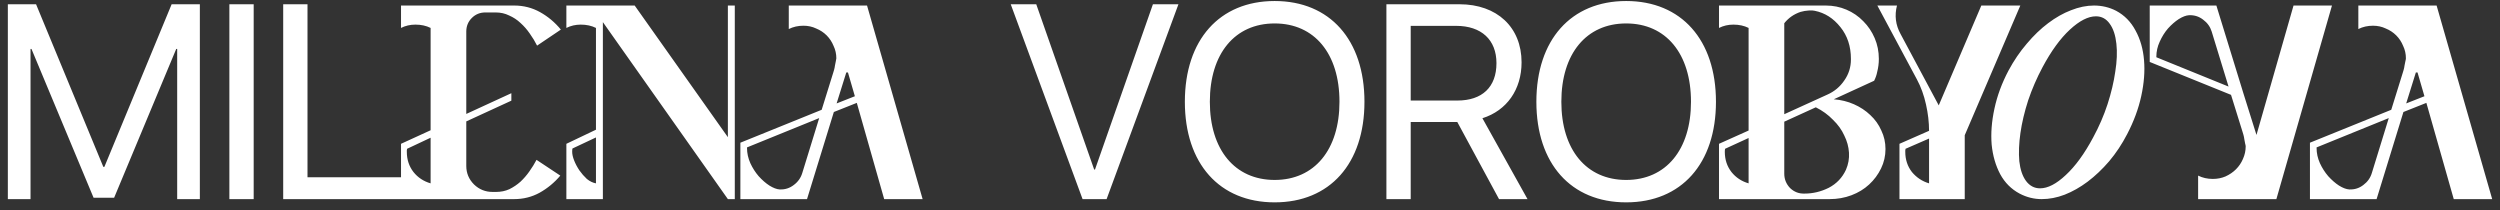 <?xml version="1.0" encoding="UTF-8"?> <svg xmlns="http://www.w3.org/2000/svg" width="226" height="19" viewBox="0 0 226 19" fill="none"><rect x="0" y="0" width="226" height="19" fill="#333333" stroke="none"/><path d="M18.067 18H16.017V4.426H15.931L10.316 17.878H8.46L2.845 4.426H2.76V18H0.709V0.385H3.26L9.339 15.082H9.437L15.516 0.385H18.067V18ZM22.933 18H20.735V0.385H22.933V18ZM36.294 16.023V18H25.601V0.385H27.798V16.023H36.294ZM36.252 13L38.927 11.775V2.525C38.527 2.325 38.069 2.225 37.552 2.225C37.085 2.225 36.652 2.325 36.252 2.525V0.5H46.477C47.327 0.5 48.11 0.7 48.827 1.1C49.544 1.5 50.169 2.025 50.702 2.675L48.552 4.125C48.369 3.758 48.152 3.4 47.902 3.05C47.652 2.683 47.369 2.358 47.052 2.075C46.752 1.792 46.41 1.567 46.027 1.4C45.66 1.217 45.252 1.125 44.802 1.125H43.877C43.394 1.125 42.985 1.292 42.652 1.625C42.319 1.958 42.152 2.367 42.152 2.85V10.3L46.227 8.425V9.1L42.152 10.975V15C42.152 15.65 42.385 16.208 42.852 16.675C43.319 17.125 43.877 17.35 44.527 17.35H44.852C45.285 17.35 45.685 17.267 46.052 17.1C46.419 16.917 46.752 16.692 47.052 16.425C47.352 16.142 47.619 15.833 47.852 15.5C48.102 15.15 48.319 14.8 48.502 14.45L50.652 15.875C50.119 16.508 49.494 17.025 48.777 17.425C48.077 17.808 47.31 18 46.477 18H36.252V13ZM38.927 16.575V12.45L36.802 13.45C36.802 13.483 36.794 13.525 36.777 13.575C36.777 13.625 36.777 13.675 36.777 13.725C36.777 14.425 36.977 15.033 37.377 15.55C37.777 16.05 38.294 16.392 38.927 16.575ZM51.2 0.5H57.375L65.8 12.4V0.5H66.425V18H65.8L54.5 2V18H51.2V13L53.875 11.725V2.525C53.475 2.325 53.017 2.225 52.5 2.225C52.033 2.225 51.6 2.325 51.2 2.525V0.5ZM53.875 16.575V12.425L51.75 13.425C51.733 13.492 51.725 13.592 51.725 13.725C51.725 13.942 51.783 14.2 51.9 14.5C52.017 14.8 52.175 15.1 52.375 15.4C52.575 15.683 52.8 15.942 53.05 16.175C53.317 16.392 53.592 16.525 53.875 16.575ZM66.93 18V12.9L74.28 9.925L75.33 6.55C75.346 6.5 75.371 6.417 75.405 6.3C75.438 6.183 75.463 6.058 75.48 5.925C75.513 5.792 75.538 5.667 75.555 5.55C75.588 5.417 75.605 5.325 75.605 5.275C75.605 4.875 75.521 4.5 75.355 4.15C75.205 3.783 74.996 3.467 74.73 3.2C74.463 2.933 74.146 2.725 73.78 2.575C73.43 2.408 73.046 2.325 72.63 2.325C72.146 2.325 71.705 2.425 71.305 2.625V0.5H78.38L83.405 18H79.93L77.455 9.3L75.38 10.125L72.955 18H66.93ZM70.48 17.125H70.505C70.971 17.142 71.388 17.008 71.755 16.725C72.138 16.442 72.396 16.075 72.53 15.625L74.055 10.675L67.53 13.325V13.375C67.53 13.842 67.63 14.3 67.83 14.75C68.03 15.183 68.28 15.575 68.58 15.925C68.896 16.275 69.221 16.558 69.555 16.775C69.905 16.992 70.213 17.108 70.48 17.125ZM75.63 9.35L77.28 8.7L76.655 6.55H76.505L75.63 9.35ZM100.037 18H97.864L91.37 0.385H93.677L98.914 15.327H98.987L104.224 0.385H106.531L100.037 18ZM115.229 0.092C120.222 0.092 123.347 3.608 123.347 9.199C123.347 14.79 120.222 18.293 115.229 18.293C110.236 18.293 107.111 14.79 107.111 9.199C107.111 3.608 110.236 0.092 115.229 0.092ZM115.229 2.119C111.628 2.119 109.37 4.853 109.37 9.199C109.37 13.532 111.628 16.267 115.229 16.267C118.83 16.267 121.088 13.532 121.088 9.199C121.088 4.853 118.83 2.119 115.229 2.119ZM127.528 2.338V9.089H131.74C133.998 9.089 135.28 7.868 135.28 5.708C135.28 3.596 133.913 2.338 131.642 2.338H127.528ZM127.528 11.03V18H125.331V0.385H131.935C135.329 0.385 137.55 2.46 137.55 5.634C137.55 8.088 136.22 9.992 134.01 10.688L138.087 18H135.512L131.74 11.03H127.528ZM147.005 0.092C151.998 0.092 155.123 3.608 155.123 9.199C155.123 14.79 151.998 18.293 147.005 18.293C142.013 18.293 138.888 14.79 138.888 9.199C138.888 3.608 142.013 0.092 147.005 0.092ZM147.005 2.119C143.404 2.119 141.146 4.853 141.146 9.199C141.146 13.532 143.404 16.267 147.005 16.267C150.606 16.267 152.865 13.532 152.865 9.199C152.865 4.853 150.606 2.119 147.005 2.119ZM158.073 11.8V2.525C157.673 2.325 157.215 2.225 156.698 2.225C156.232 2.225 155.798 2.325 155.398 2.525V0.5H165.048C165.715 0.5 166.34 0.625 166.923 0.875C167.507 1.125 168.015 1.475 168.448 1.925C168.882 2.358 169.223 2.867 169.473 3.45C169.723 4.033 169.848 4.658 169.848 5.325C169.848 5.725 169.798 6.117 169.698 6.5C169.648 6.767 169.557 7.033 169.423 7.3L165.773 8.975C166.423 9.025 167.032 9.175 167.598 9.425C168.165 9.675 168.657 10 169.073 10.4C169.507 10.8 169.84 11.267 170.073 11.8C170.323 12.317 170.448 12.875 170.448 13.475C170.448 14.092 170.315 14.675 170.048 15.225C169.782 15.775 169.423 16.258 168.973 16.675C168.523 17.092 167.99 17.417 167.373 17.65C166.757 17.883 166.098 18 165.398 18H155.398V13L158.073 11.8ZM165.198 8.55C165.832 8.267 166.34 7.842 166.723 7.275C167.123 6.708 167.323 6.075 167.323 5.375V5.325C167.323 4.192 167.007 3.233 166.373 2.45C165.74 1.65 164.965 1.158 164.048 0.975C163.932 0.942 163.748 0.933 163.498 0.95C163.248 0.967 163.007 1.008 162.773 1.075C162.173 1.275 161.682 1.617 161.298 2.1V10.325L165.198 8.55ZM163.123 17.5C163.89 17.5 164.623 17.325 165.323 16.975C166.023 16.608 166.54 16.067 166.873 15.35C167.09 14.85 167.182 14.333 167.148 13.8C167.115 13.267 166.973 12.75 166.723 12.25C166.49 11.733 166.148 11.258 165.698 10.825C165.265 10.375 164.748 10 164.148 9.7L161.298 11V15.7C161.298 16.2 161.473 16.633 161.823 17C162.19 17.35 162.623 17.517 163.123 17.5ZM155.923 13.725C155.923 14.425 156.123 15.033 156.523 15.55C156.923 16.05 157.44 16.392 158.073 16.575V12.475L155.948 13.45C155.932 13.517 155.923 13.608 155.923 13.725ZM169.712 0.5H171.487C171.254 1.4 171.362 2.258 171.812 3.075L175.262 9.525L179.112 0.5H182.637L177.612 12.225V18H171.712V13L174.387 11.825C174.387 11.058 174.295 10.267 174.112 9.45C173.929 8.617 173.654 7.858 173.287 7.175L169.712 0.5ZM174.387 16.575V12.525L172.262 13.45C172.262 13.5 172.254 13.55 172.237 13.6C172.237 13.633 172.237 13.675 172.237 13.725C172.237 14.425 172.437 15.033 172.837 15.55C173.254 16.05 173.77 16.392 174.387 16.575ZM181.571 6.375C182.055 5.475 182.605 4.667 183.221 3.95C183.838 3.217 184.48 2.6 185.146 2.1C185.83 1.583 186.521 1.192 187.221 0.925C187.938 0.642 188.63 0.5 189.296 0.5C190.013 0.5 190.68 0.658 191.296 0.975C192.046 1.375 192.63 1.967 193.046 2.75C193.48 3.533 193.738 4.433 193.821 5.45C193.905 6.45 193.821 7.525 193.571 8.675C193.321 9.825 192.896 10.975 192.296 12.125C191.83 13.025 191.288 13.842 190.671 14.575C190.055 15.292 189.405 15.908 188.721 16.425C188.055 16.925 187.363 17.317 186.646 17.6C185.946 17.867 185.255 18 184.571 18C183.871 18 183.205 17.833 182.571 17.5C181.821 17.1 181.238 16.517 180.821 15.75C180.405 14.967 180.146 14.075 180.046 13.075C179.963 12.058 180.046 10.975 180.296 9.825C180.546 8.658 180.971 7.508 181.571 6.375ZM183.146 16.35C183.48 16.8 183.905 17.025 184.421 17.025C185.121 17.025 185.896 16.625 186.746 15.825C187.613 15.025 188.438 13.892 189.221 12.425C189.755 11.442 190.188 10.442 190.521 9.425C190.855 8.392 191.088 7.408 191.221 6.475C191.371 5.542 191.405 4.7 191.321 3.95C191.238 3.183 191.038 2.583 190.721 2.15C190.405 1.7 189.988 1.475 189.471 1.475C188.771 1.475 187.988 1.875 187.121 2.675C186.255 3.475 185.43 4.608 184.646 6.075C184.13 7.042 183.696 8.042 183.346 9.075C183.013 10.108 182.78 11.092 182.646 12.025C182.513 12.958 182.48 13.808 182.546 14.575C182.63 15.325 182.83 15.917 183.146 16.35ZM194.335 5.6V0.5H200.36L202.785 8.375L203.985 12.2L207.335 0.5H210.81L205.785 18H198.71V15.875C199.11 16.075 199.552 16.175 200.035 16.175C200.452 16.175 200.835 16.1 201.185 15.95C201.552 15.783 201.868 15.567 202.135 15.3C202.402 15.033 202.61 14.725 202.76 14.375C202.927 14.008 203.01 13.625 203.01 13.225C203.01 13.175 202.993 13.092 202.96 12.975C202.943 12.842 202.918 12.708 202.885 12.575C202.868 12.442 202.843 12.317 202.81 12.2C202.777 12.083 202.752 12 202.735 11.95L201.685 8.575L194.335 5.6ZM194.935 5.125V5.175L201.46 7.825L199.935 2.85C199.802 2.417 199.543 2.058 199.16 1.775C198.793 1.492 198.377 1.358 197.91 1.375H197.885C197.618 1.392 197.31 1.508 196.96 1.725C196.627 1.942 196.302 2.225 195.985 2.575C195.685 2.925 195.435 3.325 195.235 3.775C195.035 4.208 194.935 4.658 194.935 5.125ZM208.819 18V12.9L216.169 9.925L217.219 6.55C217.236 6.5 217.261 6.417 217.294 6.3C217.328 6.183 217.353 6.058 217.369 5.925C217.403 5.792 217.428 5.667 217.444 5.55C217.478 5.417 217.494 5.325 217.494 5.275C217.494 4.875 217.411 4.5 217.244 4.15C217.094 3.783 216.886 3.467 216.619 3.2C216.353 2.933 216.036 2.725 215.669 2.575C215.319 2.408 214.936 2.325 214.519 2.325C214.036 2.325 213.594 2.425 213.194 2.625V0.5H220.269L225.294 18H221.819L219.344 9.3L217.269 10.125L214.844 18H208.819ZM212.369 17.125H212.394C212.861 17.142 213.278 17.008 213.644 16.725C214.028 16.442 214.286 16.075 214.419 15.625L215.944 10.675L209.419 13.325V13.375C209.419 13.842 209.519 14.3 209.719 14.75C209.919 15.183 210.169 15.575 210.469 15.925C210.786 16.275 211.111 16.558 211.444 16.775C211.794 16.992 212.103 17.108 212.369 17.125ZM217.519 9.35L219.169 8.7L218.544 6.55H218.394L217.519 9.35Z" fill="white"></path></svg> 